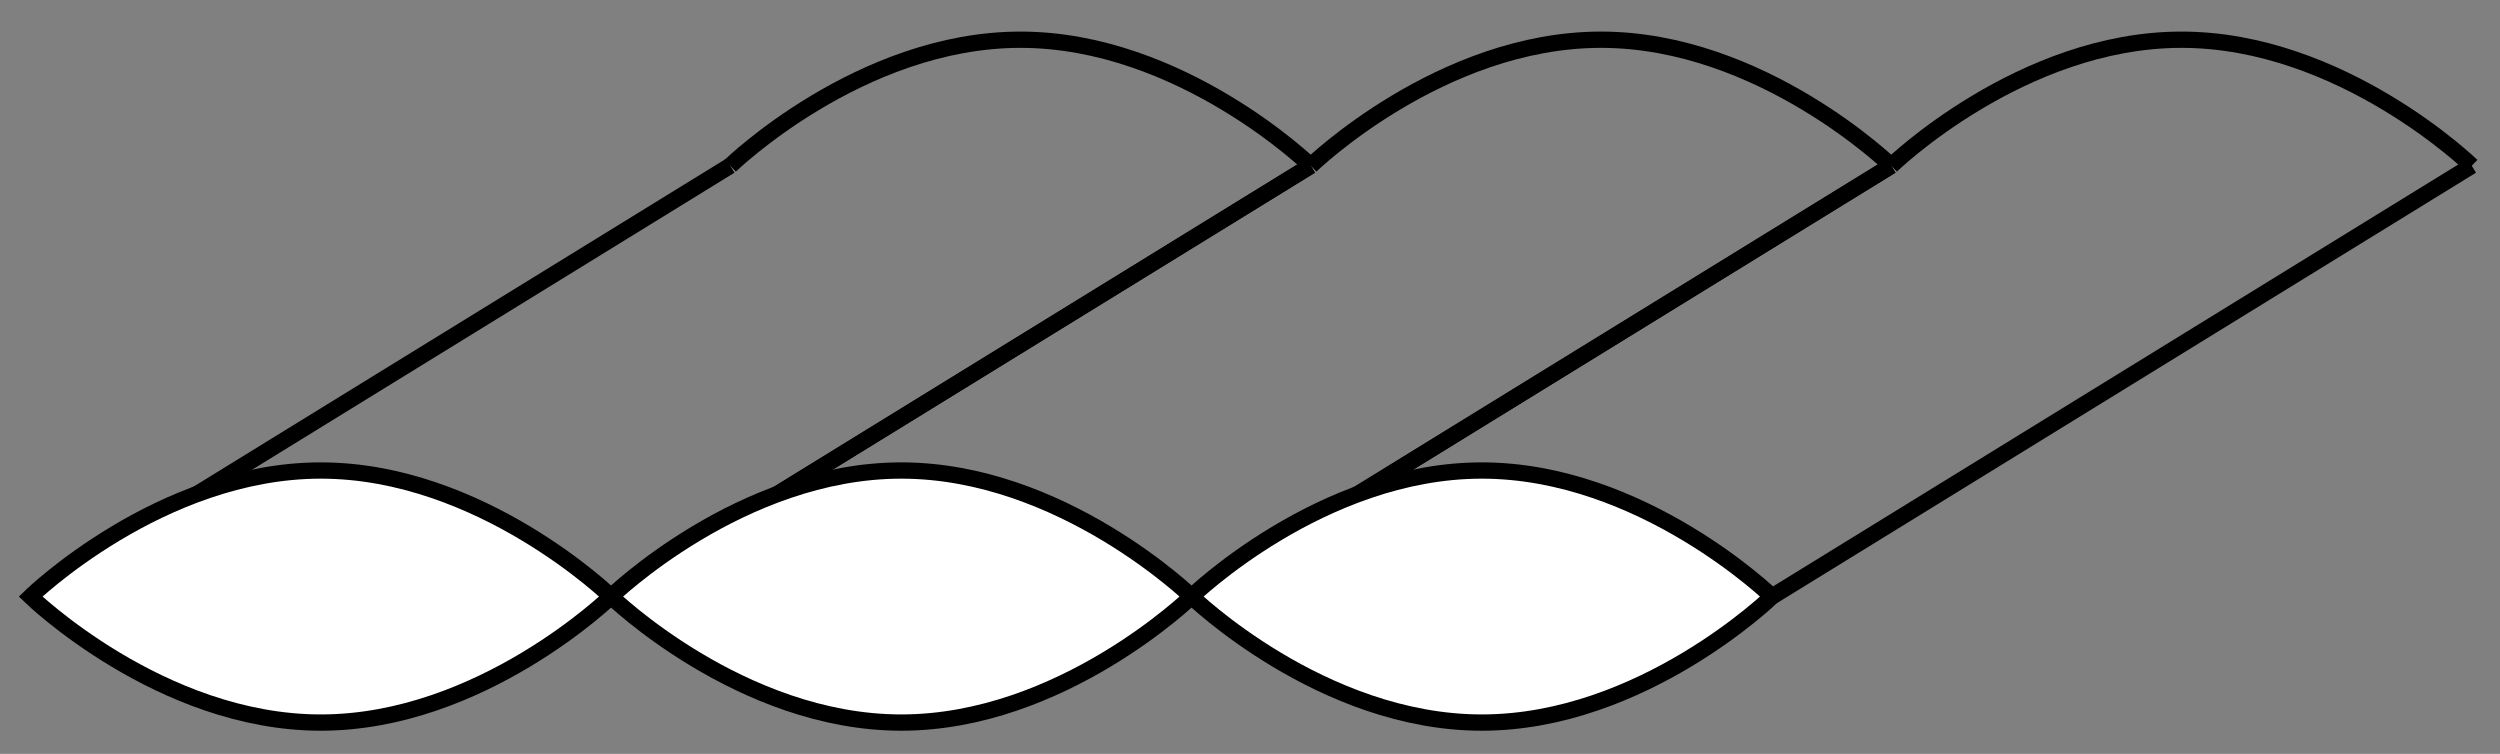 <?xml version="1.0" encoding="utf-8"?>
<!-- Generator: Adobe Illustrator 21.1.0, SVG Export Plug-In . SVG Version: 6.00 Build 0)  -->
<svg version="1.1" xmlns="http://www.w3.org/2000/svg" xmlns:xlink="http://www.w3.org/1999/xlink" x="0px" y="0px"
	 viewBox="0 0 327.3 98.7" style="enable-background:new 0 0 327.3 98.7;" xml:space="preserve">
<rect x="0" y="0" width="327.3" height="98.7" fill="#808080" stroke="none"/>
<style type="text/css">
	.st0{fill:none;stroke:#000000;stroke-width:2.133;stroke-miterlimit:10;}
	.st1{fill:#FFFFFF;stroke:#000000;stroke-width:2.133;stroke-miterlimit:10;}
</style>
<g id="Layer_1">
</g>
<g id="Layer_2">
	<g>
		<line class="st0" x1="4" y1="78.1" x2="95.6" y2="21.7"/>
		<path class="st1" d="M80,78.1c0,0-17,16.5-38,16.5S4,78.1,4,78.1s17-16.5,38-16.5S80,78.1,80,78.1z"/>
		<path class="st0" d="M95.6,21.7c0,0,17-16.5,38-16.5s38,16.5,38,16.5"/>
		<line class="st0" x1="80" y1="78.1" x2="171.6" y2="21.7"/>
	</g>
	<g>
		<line class="st0" x1="80" y1="78.1" x2="171.6" y2="21.7"/>
		<path class="st1" d="M156,78.1c0,0-17,16.5-38,16.5S80,78.1,80,78.1s17-16.5,38-16.5S156,78.1,156,78.1z"/>
		<path class="st0" d="M171.6,21.7c0,0,17-16.5,38-16.5s38,16.5,38,16.5"/>
		<line class="st0" x1="156" y1="78.1" x2="247.6" y2="21.7"/>
	</g>
	<g>
		<line class="st0" x1="156" y1="78.1" x2="247.6" y2="21.7"/>
		<path class="st1" d="M232,78.1c0,0-17,16.5-38,16.5s-38-16.5-38-16.5s17-16.5,38-16.5S232,78.1,232,78.1z"/>
		<path class="st0" d="M247.6,21.7c0,0,17-16.5,38-16.5s38,16.5,38,16.5"/>
		<line class="st0" x1="232" y1="78.1" x2="323.6" y2="21.7"/>
	</g>
</g>
</svg>
